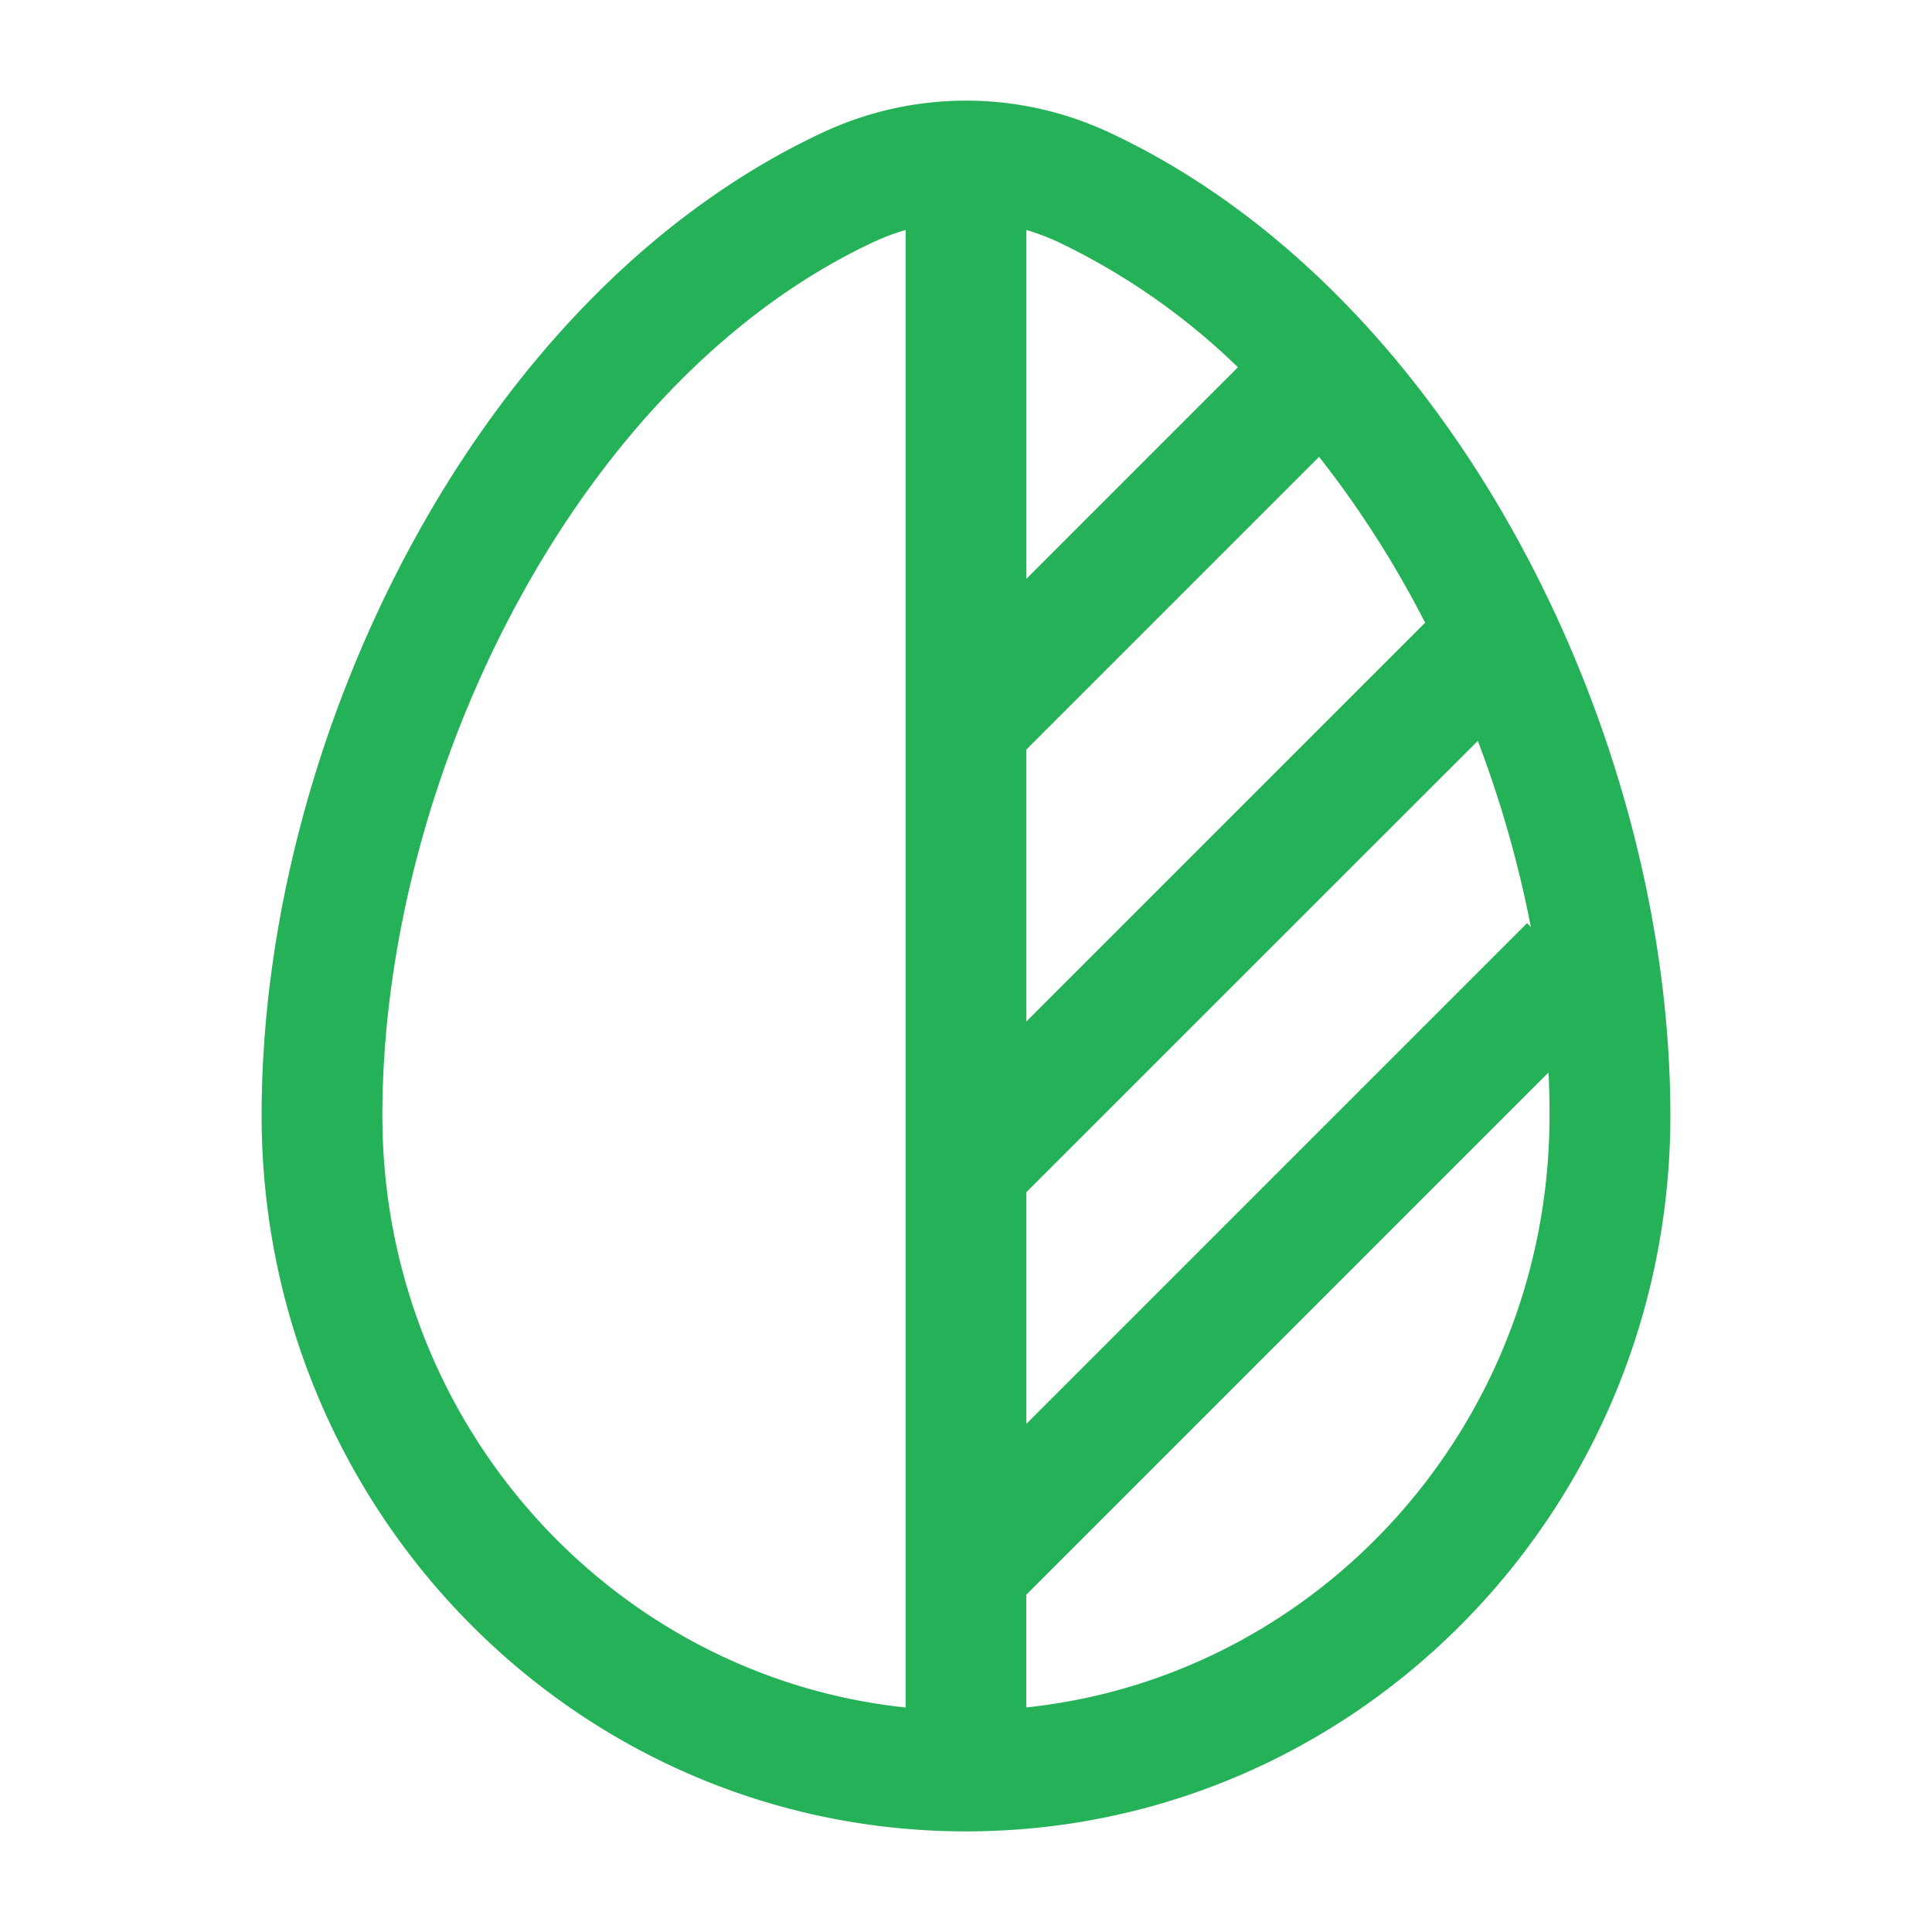 <svg xmlns="http://www.w3.org/2000/svg" width="58" height="58" fill="none"><path fill="#25B157" fill-rule="evenodd" d="M24.698 3.978a10.15 10.15 0 0 1 8.604 0c5.258 2.458 9.459 7.056 12.334 12.354 2.881 5.302 4.51 11.44 4.51 17.156 0 11.839-9.437 21.491-21.146 21.491-11.709 0-21.146-9.652-21.146-21.491 0-5.716 1.629-11.854 4.51-17.156 2.875-5.295 7.076-9.896 12.334-12.354Zm2.49 2.924a7.246 7.246 0 0 0-.955.36c-4.372 2.042-8.07 5.984-10.684 10.8-2.613 4.81-4.07 10.358-4.07 15.426 0 9.27 6.907 16.846 15.709 17.772V6.902Zm3.625 0v10.474l6.35-6.351a20.3 20.3 0 0 0-5.396-3.76 7.257 7.257 0 0 0-.954-.36m8.787 6.81-8.788 8.787v8.163l11.973-11.972-.334-.63a30.698 30.698 0 0 0-2.852-4.35m4.766 8.528L30.812 35.79v6.955l15.032-15.032.114.119a33.83 33.83 0 0 0-1.595-5.595m2.126 9.957L30.81 47.875v3.383c8.802-.926 15.708-8.502 15.708-17.773 0-.427-.008-.857-.029-1.29Z" clip-rule="evenodd"/></svg>
